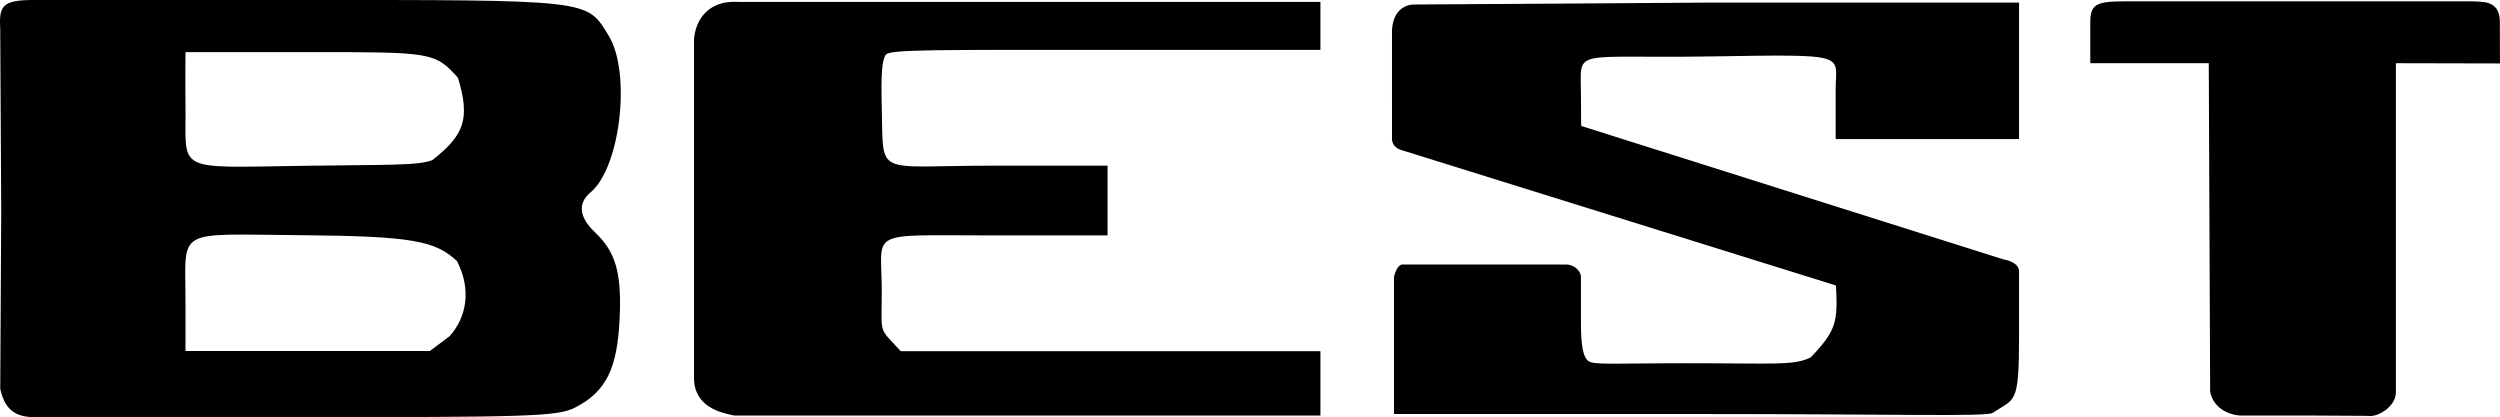 <svg width="211.67mm" height="35.321mm" version="1.1" viewBox="0 0 211.67 35.321" xmlns="http://www.w3.org/2000/svg">
 <g transform="translate(128.89 -131.17)">
  <path d="m-92.273 144.72c2.63-2.083 3.236-3.413 2.158-6.967-1.95-2.175-2.224-2.172-12.577-2.172h-10.494s-0.024 2.797 0 4.444c0.082 5.752-1.128 5.349 9.93 5.184 6.952-0.104 9.821 1e-3 10.982-0.489zm1.452 14.912c1.441-1.604 1.861-3.954 0.623-6.355-1.836-1.723-3.799-2.121-13.342-2.195-10.582-0.083-9.645-0.66-9.645 5.493v4.311h20.697zm-38.048 4.458 0.082-15.069-0.083-15.299c-0.1-2 0.051-2.558 2.875-2.554 3.806 7e-3 11.902 0 21.821 0 25.539 0 24.924-0.07 26.823 3.032 1.905 3.111 1.002 11.133-1.536 13.254-1.103 0.922-0.977 2.102 0.36 3.37 1.787 1.694 2.291 3.479 2.095 7.408-0.203 4.062-1.075 6.059-3.747 7.435-1.479 0.761-3.62 0.834-24.112 0.821h-21.703c-1.413 0-2.477-0.495-2.875-2.398z" stroke-width=".476"/>
  <path d="m-66.725 166.35c-1.125-0.218-3.406-0.719-3.406-3.194v-28.46c0-1.264 0.759-3.567 3.818-3.362h23.005l26.215 1.9e-4v4.057h-18.976c-13.328 0-17.372-0.032-17.785 0.38-0.355 0.355-0.457 1.638-0.379 4.487 0.165 5.993-0.736 4.937 9.443 4.937h9.675v5.906h-9.755c-10.781 0-9.363-0.523-9.363 4.626 0 3.315-0.241 3.225 0.892 4.407l0.717 0.772h35.531v5.444l-25.967-2e-4z" stroke-width=".462"/>
  <path d="m-10.863 160.42v-5.806s0.231-1.131 0.809-1.049h13.78c0.66 0 1.239 0.554 1.239 1.049v3.774c0 2.29 0.225 2.954 0.572 3.306 0.404 0.41 2.124 0.23 8.368 0.23 7.465-4.8e-4 9.104 0.217 10.512-0.497 2.223-2.287 2.296-3.112 2.139-6.086l-36.874-11.491s-0.796-0.224-0.713-1.09l-0.002-4.445v-4.113c-0.124-2.64 1.761-2.649 1.761-2.649l25.335-0.165h25.995v11.558h-15.525v-4.225c0-2.987 1.288-2.959-10.605-2.773-11.944 0.187-10.963-0.78-10.963 3.245 0 2.392 0.025 2.643 0.025 2.643l35.757 11.301s1.394 0.194 1.311 1.101v5.492c0 5.76-0.341 5.131-2.242 6.406-0.603 0.327-8.448 0.088-25.14 0.088h-25.538z" stroke-width=".48"/>
  <path d="m58.239 164.34-0.117-27.817h-10.031v-3.542c0.018-1.391 0.463-1.696 2.834-1.696h29.581c0.68 0.058 2.255-0.147 2.26 1.696l0.01 3.561-8.811-0.02v27.817c0.058 1.167-1.486 2.216-2.42 2.041l-5.035-0.029h-5.414c-0.963 0.058-2.538-0.437-2.858-2.012z" stroke-width=".462"/>
 </g>
</svg>
